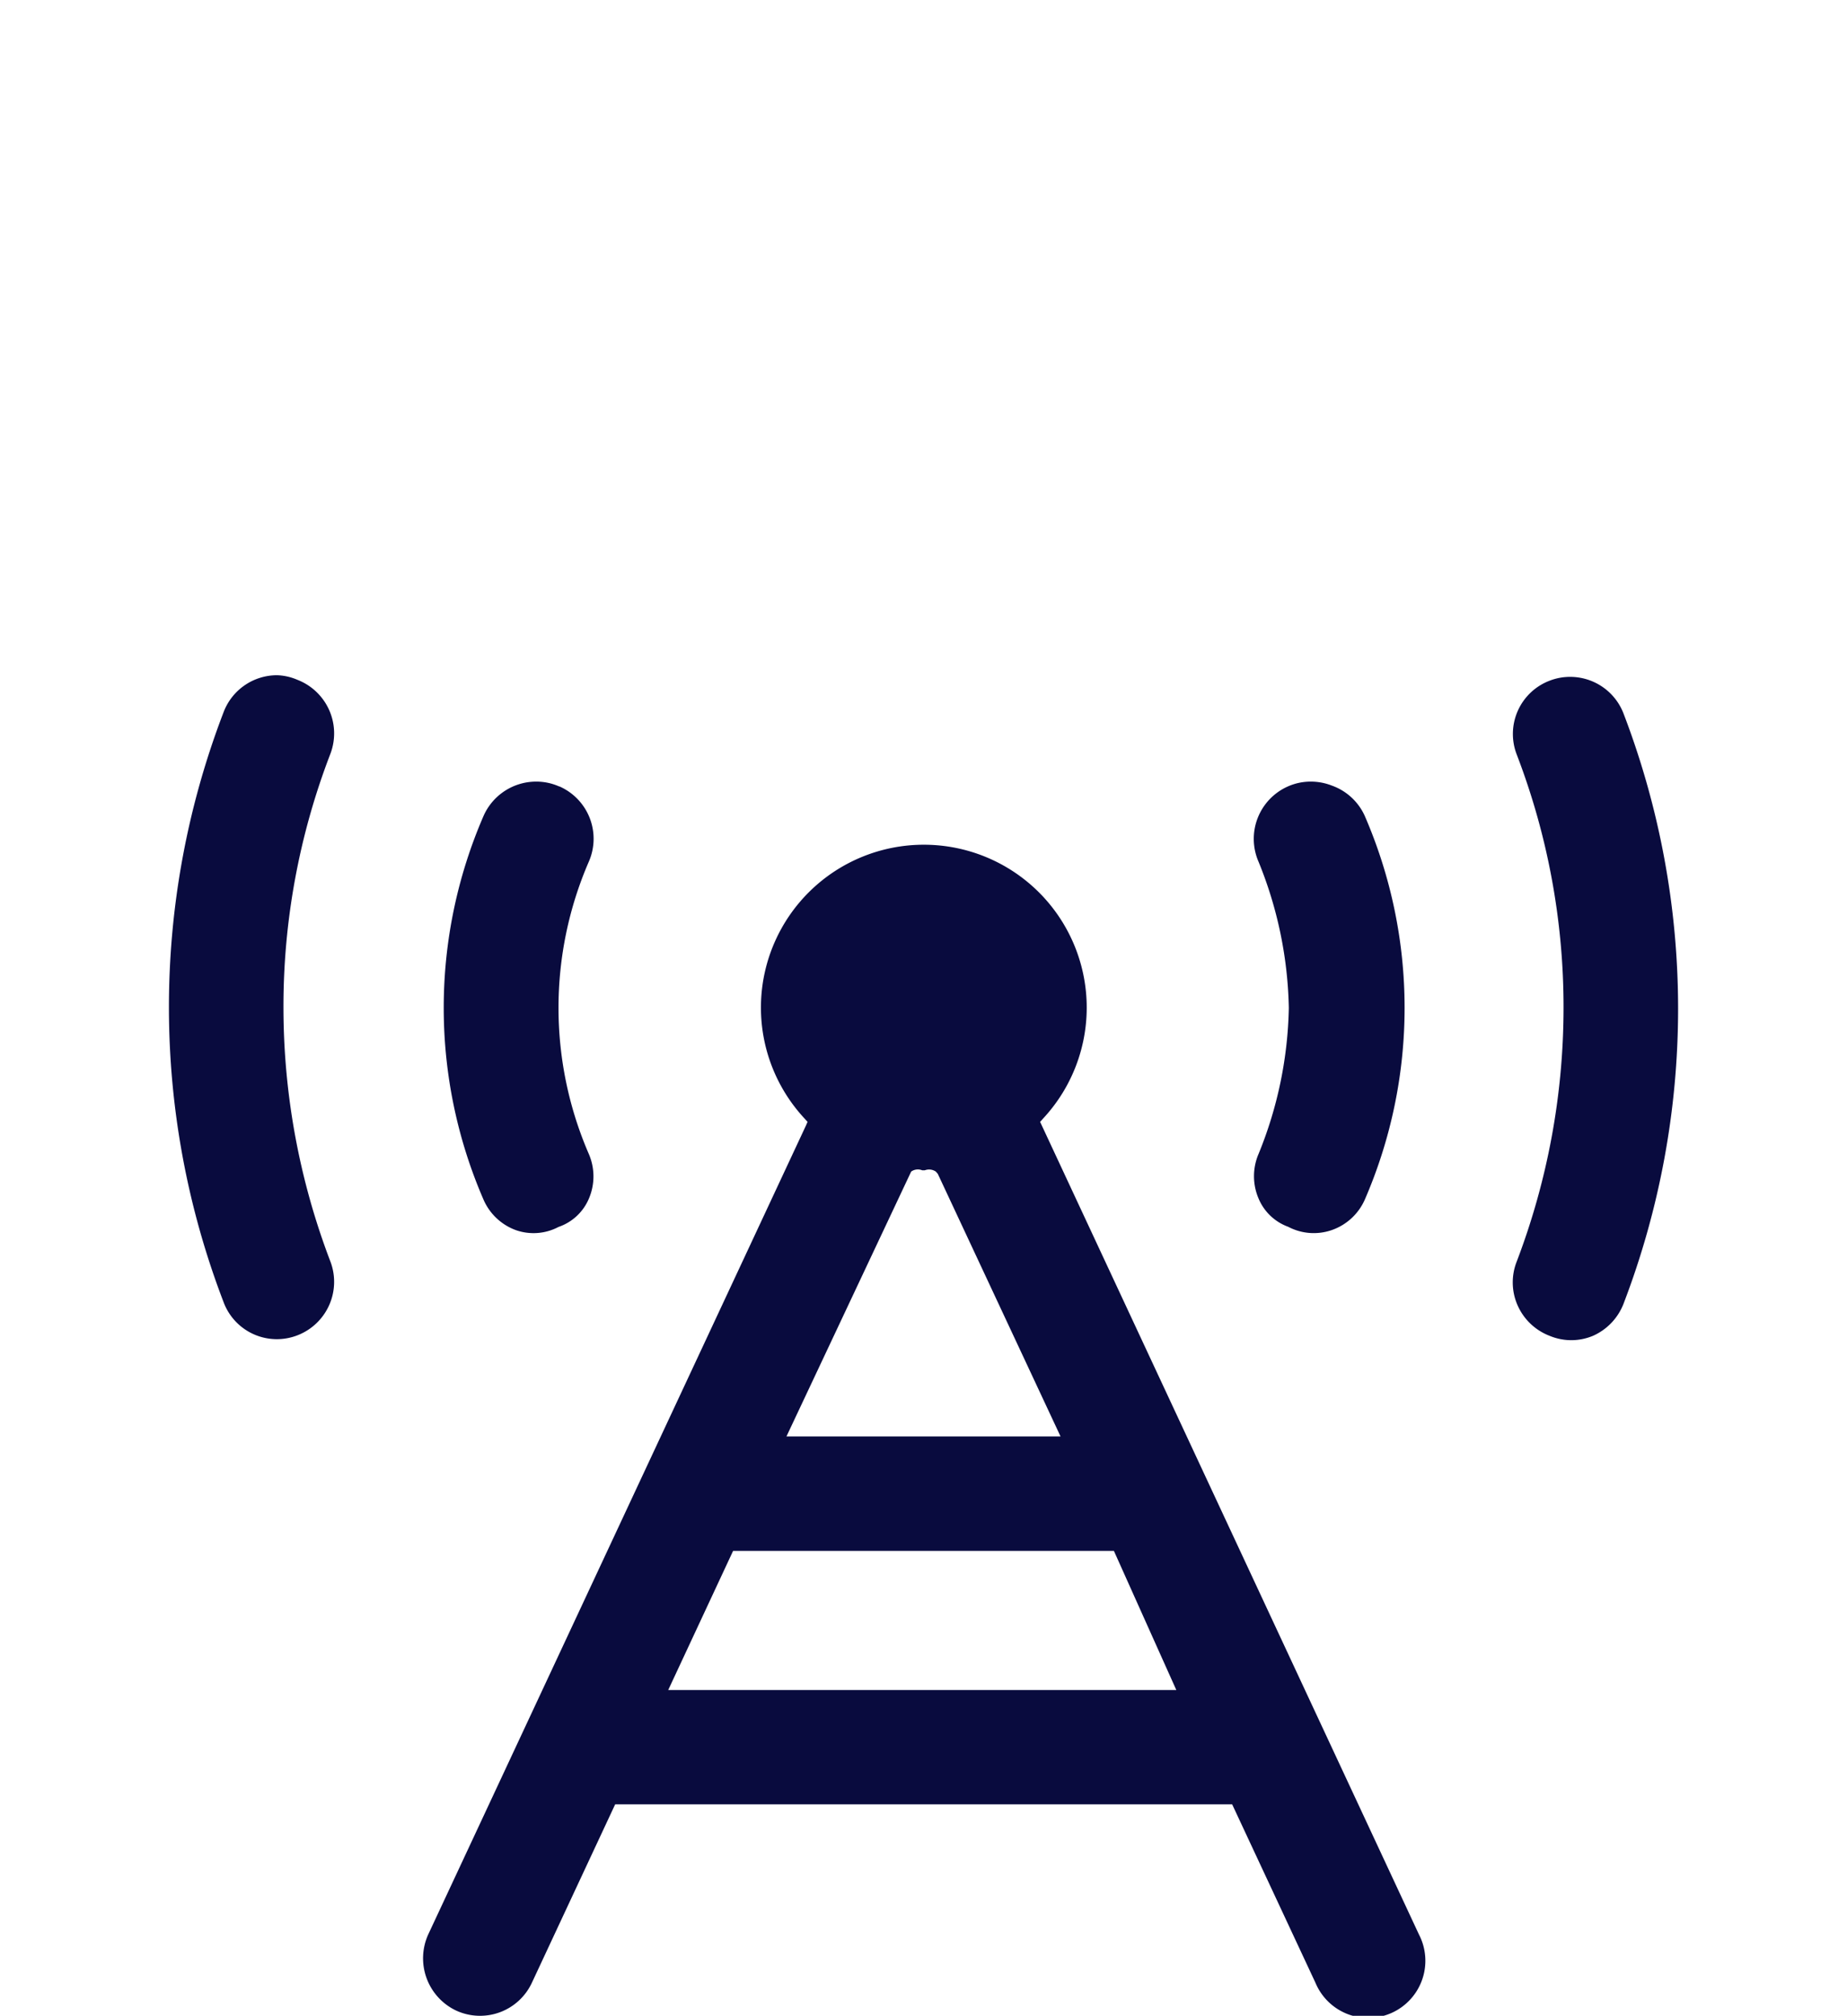 <?xml version="1.0" encoding="UTF-8"?>
<svg xmlns="http://www.w3.org/2000/svg" id="Layer_1" data-name="Layer 1" viewBox="0 0 112.14 122.4">
  <defs>
    <style>.cls-1{fill:#090b3e;}</style>
  </defs>
  <path class="cls-1" d="M18.06,41.28h0A3.35,3.35,0,0,0,16.81,41a3.47,3.47,0,0,0-3.23,2.23,50,50,0,0,0,0,35.85,3.45,3.45,0,0,0,4.48,2,3.48,3.48,0,0,0,2-4.48A43.28,43.28,0,0,1,17.21,61.2a42.7,42.7,0,0,1,2.85-15.43A3.49,3.49,0,0,0,18.06,41.28Z"></path>
  <path class="cls-1" d="M80.86,47.7a3.49,3.49,0,0,0-1.27-.24,3.4,3.4,0,0,0-1.39.29,3.48,3.48,0,0,0-1.79,4.57,24.67,24.67,0,0,1,1.84,8.88,24.58,24.58,0,0,1-1.83,8.85,3.44,3.44,0,0,0,0,2.74,3.09,3.09,0,0,0,1.79,1.7,3.33,3.33,0,0,0,2.65.2,3.42,3.42,0,0,0,2-1.84,29.28,29.28,0,0,0,0-23.31A3.47,3.47,0,0,0,80.86,47.7Z"></path>
  <path class="cls-1" d="M33.94,47.75a3.4,3.4,0,0,0-1.39-.29,3.49,3.49,0,0,0-3.19,2.08,29.28,29.28,0,0,0,0,23.31,3.42,3.42,0,0,0,1.95,1.84,3.24,3.24,0,0,0,2.6-.19,3.08,3.08,0,0,0,1.84-1.71,3.43,3.43,0,0,0,0-2.72,22.32,22.32,0,0,1,0-17.75,3.47,3.47,0,0,0-1.79-4.57Z"></path>
  <path class="cls-1" d="M86.15,117.46l-23-49.34.17-.19a9.89,9.89,0,1,0-14.46,0l.17.19-.1.23L26,117.46a3.51,3.51,0,0,0,1.69,4.62,3.47,3.47,0,0,0,4.6-1.68l5.06-10.84H74.81l5.06,10.84a3.47,3.47,0,1,0,6.28-2.94ZM55.32,71.14a.7.7,0,0,1,.67-.08h.16a.73.73,0,0,1,.67.08l.12.14,7.45,15.94H47.75ZM40.57,102.62l3.94-8.45H67.63l3.79,8.45Z"></path>
  <path class="cls-1" d="M94.08,81.11a3.41,3.41,0,0,0,2.64,0,3.52,3.52,0,0,0,1.85-1.94,50.12,50.12,0,0,0,0-35.85,3.47,3.47,0,0,0-3.24-2.22,3.4,3.4,0,0,0-1.24.23,3.46,3.46,0,0,0-2,4.49A42.78,42.78,0,0,1,94.93,61.2a43.31,43.31,0,0,1-2.85,15.42,3.45,3.45,0,0,0,.06,2.64A3.49,3.49,0,0,0,94.08,81.11Z"></path>
</svg>
